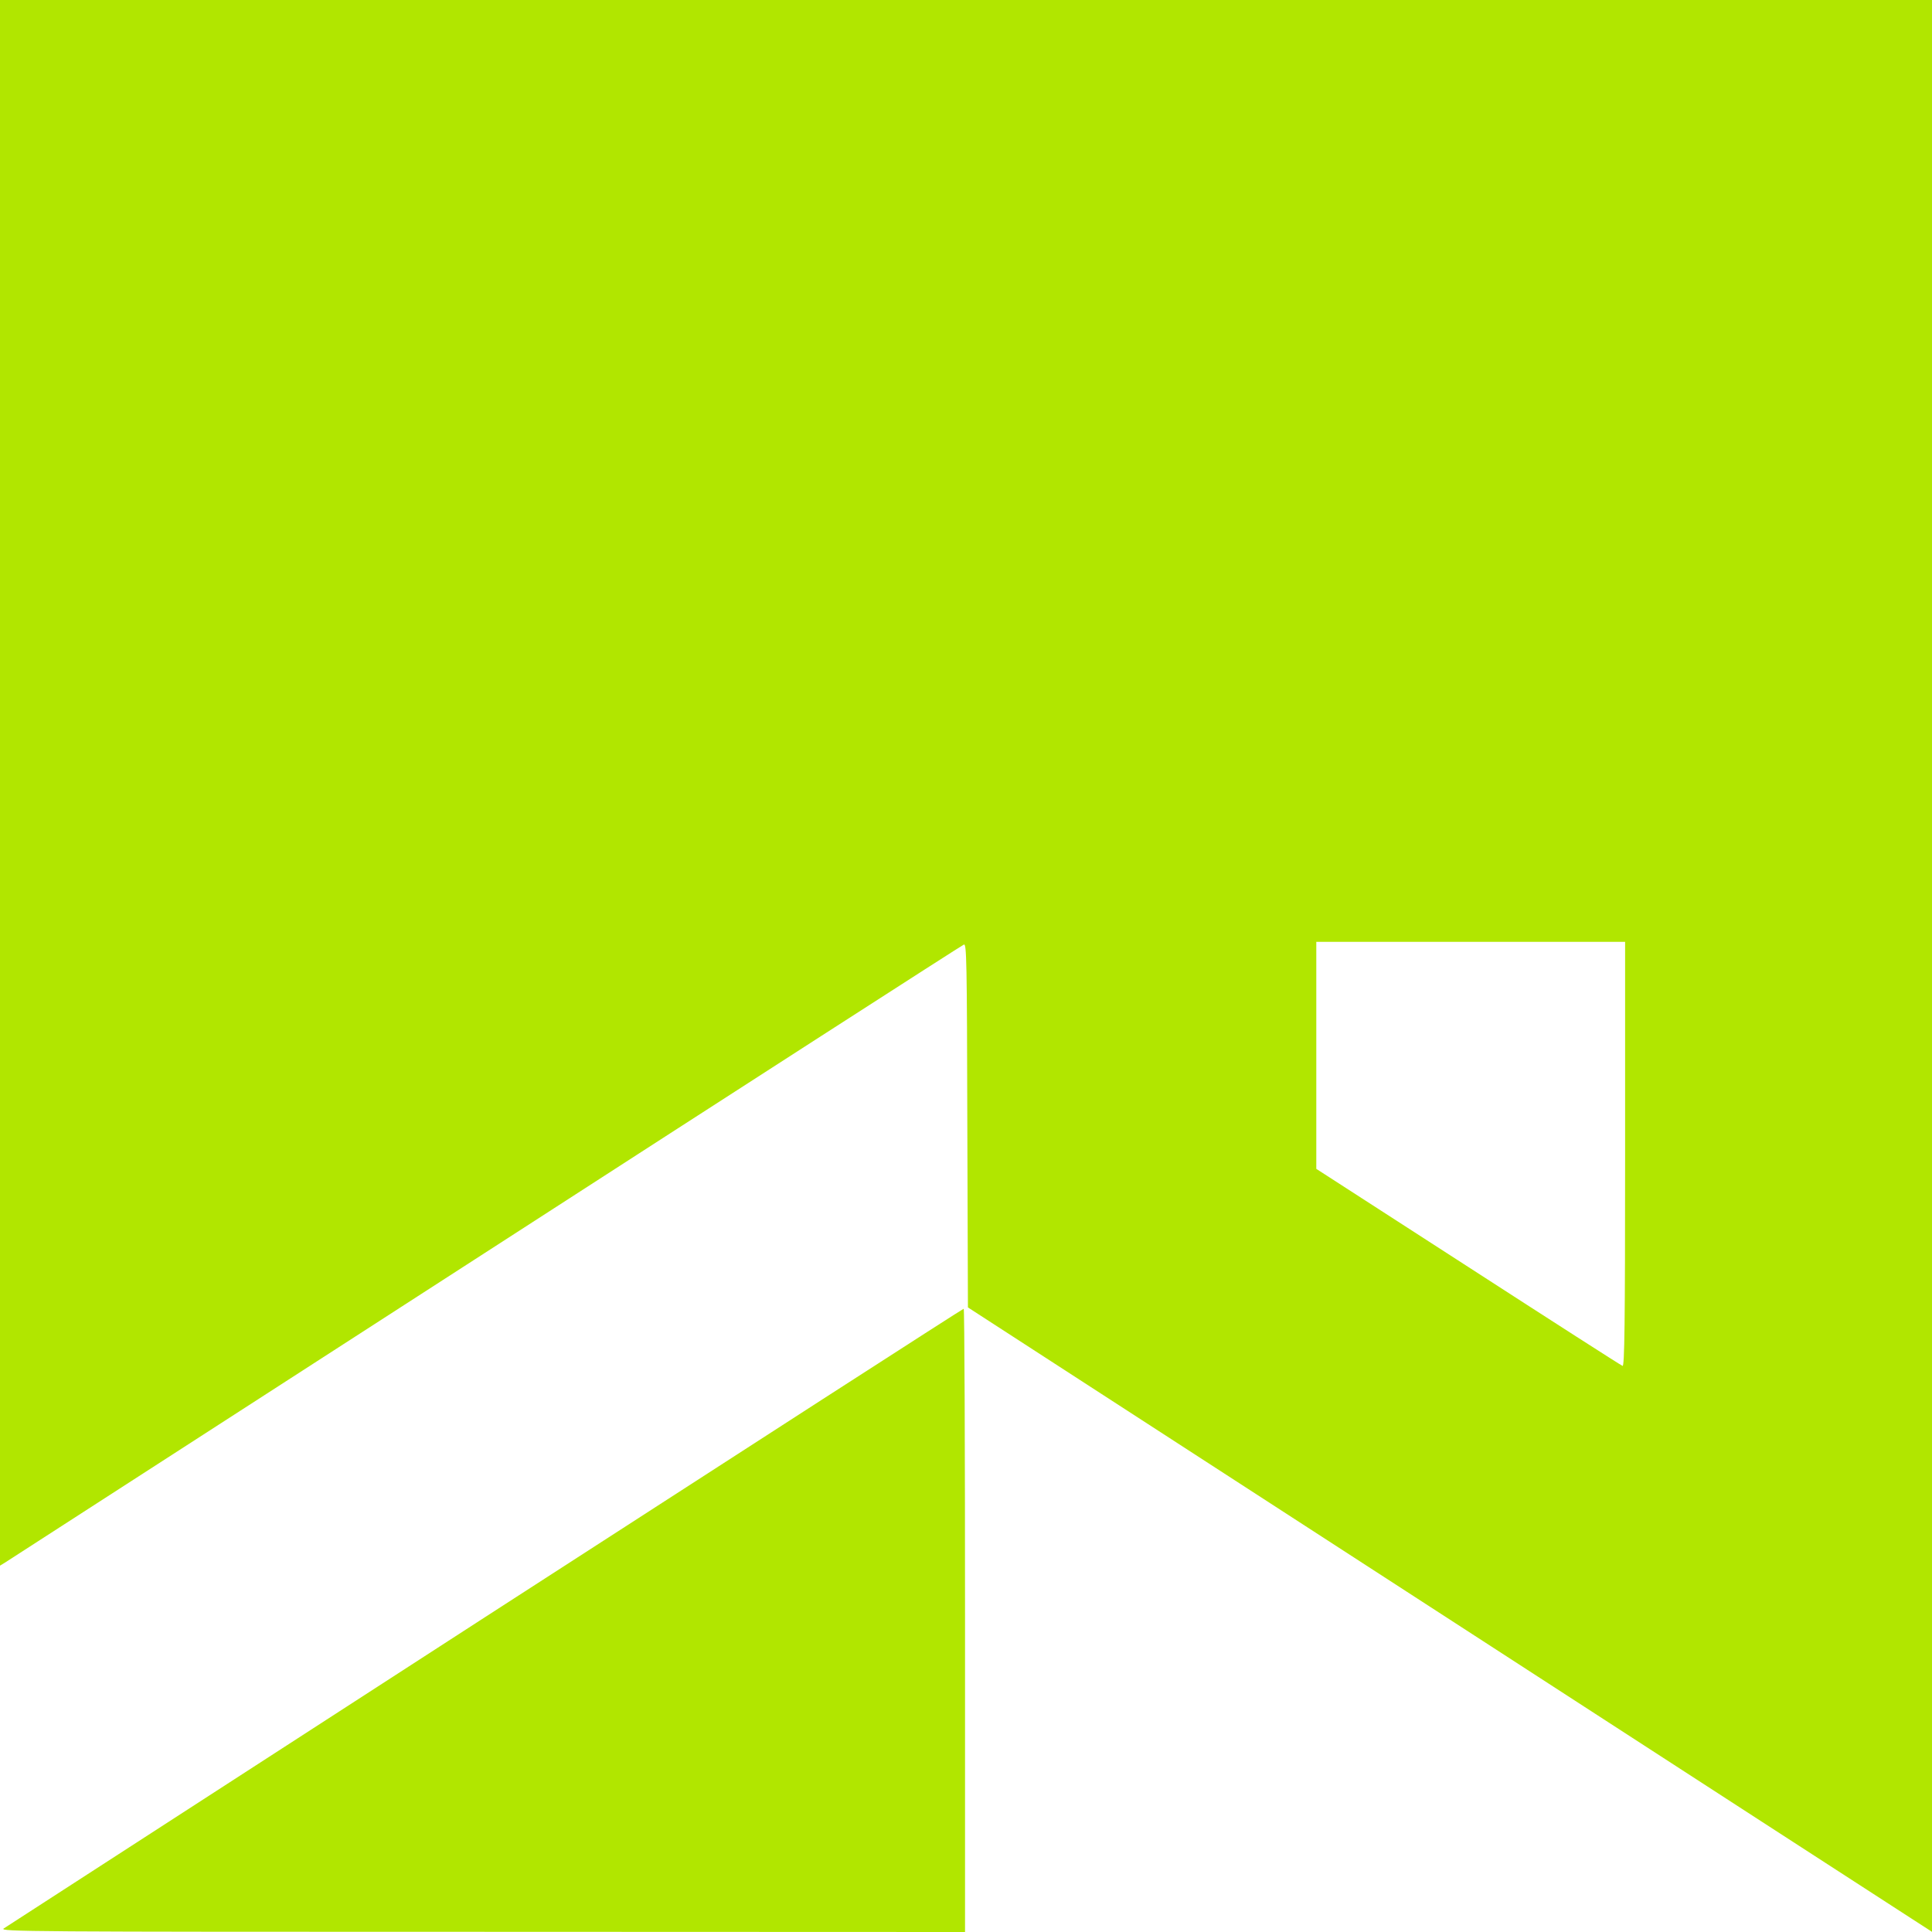 <?xml version="1.0" encoding="UTF-8"?> <svg xmlns="http://www.w3.org/2000/svg" width="32" height="32" viewBox="0 0 32 32" fill="none"><rect x="0" y="0" width="32" height="32" fill="#333333" stroke="none"/> <g clip-path="url(#clip0_7_2)"> <rect width="32" height="32" fill="white"></rect> <path d="M0 12.966V25.932L0.074 25.887C0.112 25.862 3.692 23.551 8.03 20.753C12.365 17.953 15.936 15.655 15.965 15.645C16.01 15.626 16.016 15.904 16.022 18.64L16.032 21.655L23.672 26.604C27.876 29.327 31.466 31.654 31.658 31.776L32 31.997V16V-0H16H0V12.966ZM26.917 19.12C26.917 21.936 26.907 22.636 26.875 22.624C26.853 22.617 25.702 21.879 24.318 20.984L21.802 19.36V17.48V15.6H24.36H26.917V19.12Z" fill="#B1E600"></path> <path d="M8.037 26.783C3.692 29.593 0.102 31.914 0.061 31.942C-0.013 31.994 0.451 31.997 7.986 31.997L15.984 32V26.837C15.984 23.998 15.975 21.674 15.962 21.677C15.946 21.677 12.381 23.976 8.037 26.783Z" fill="#B1E600"></path> </g> <defs> <clipPath id="clip0_7_2"> <rect width="32" height="32" fill="white"></rect> </clipPath> </defs> </svg> 